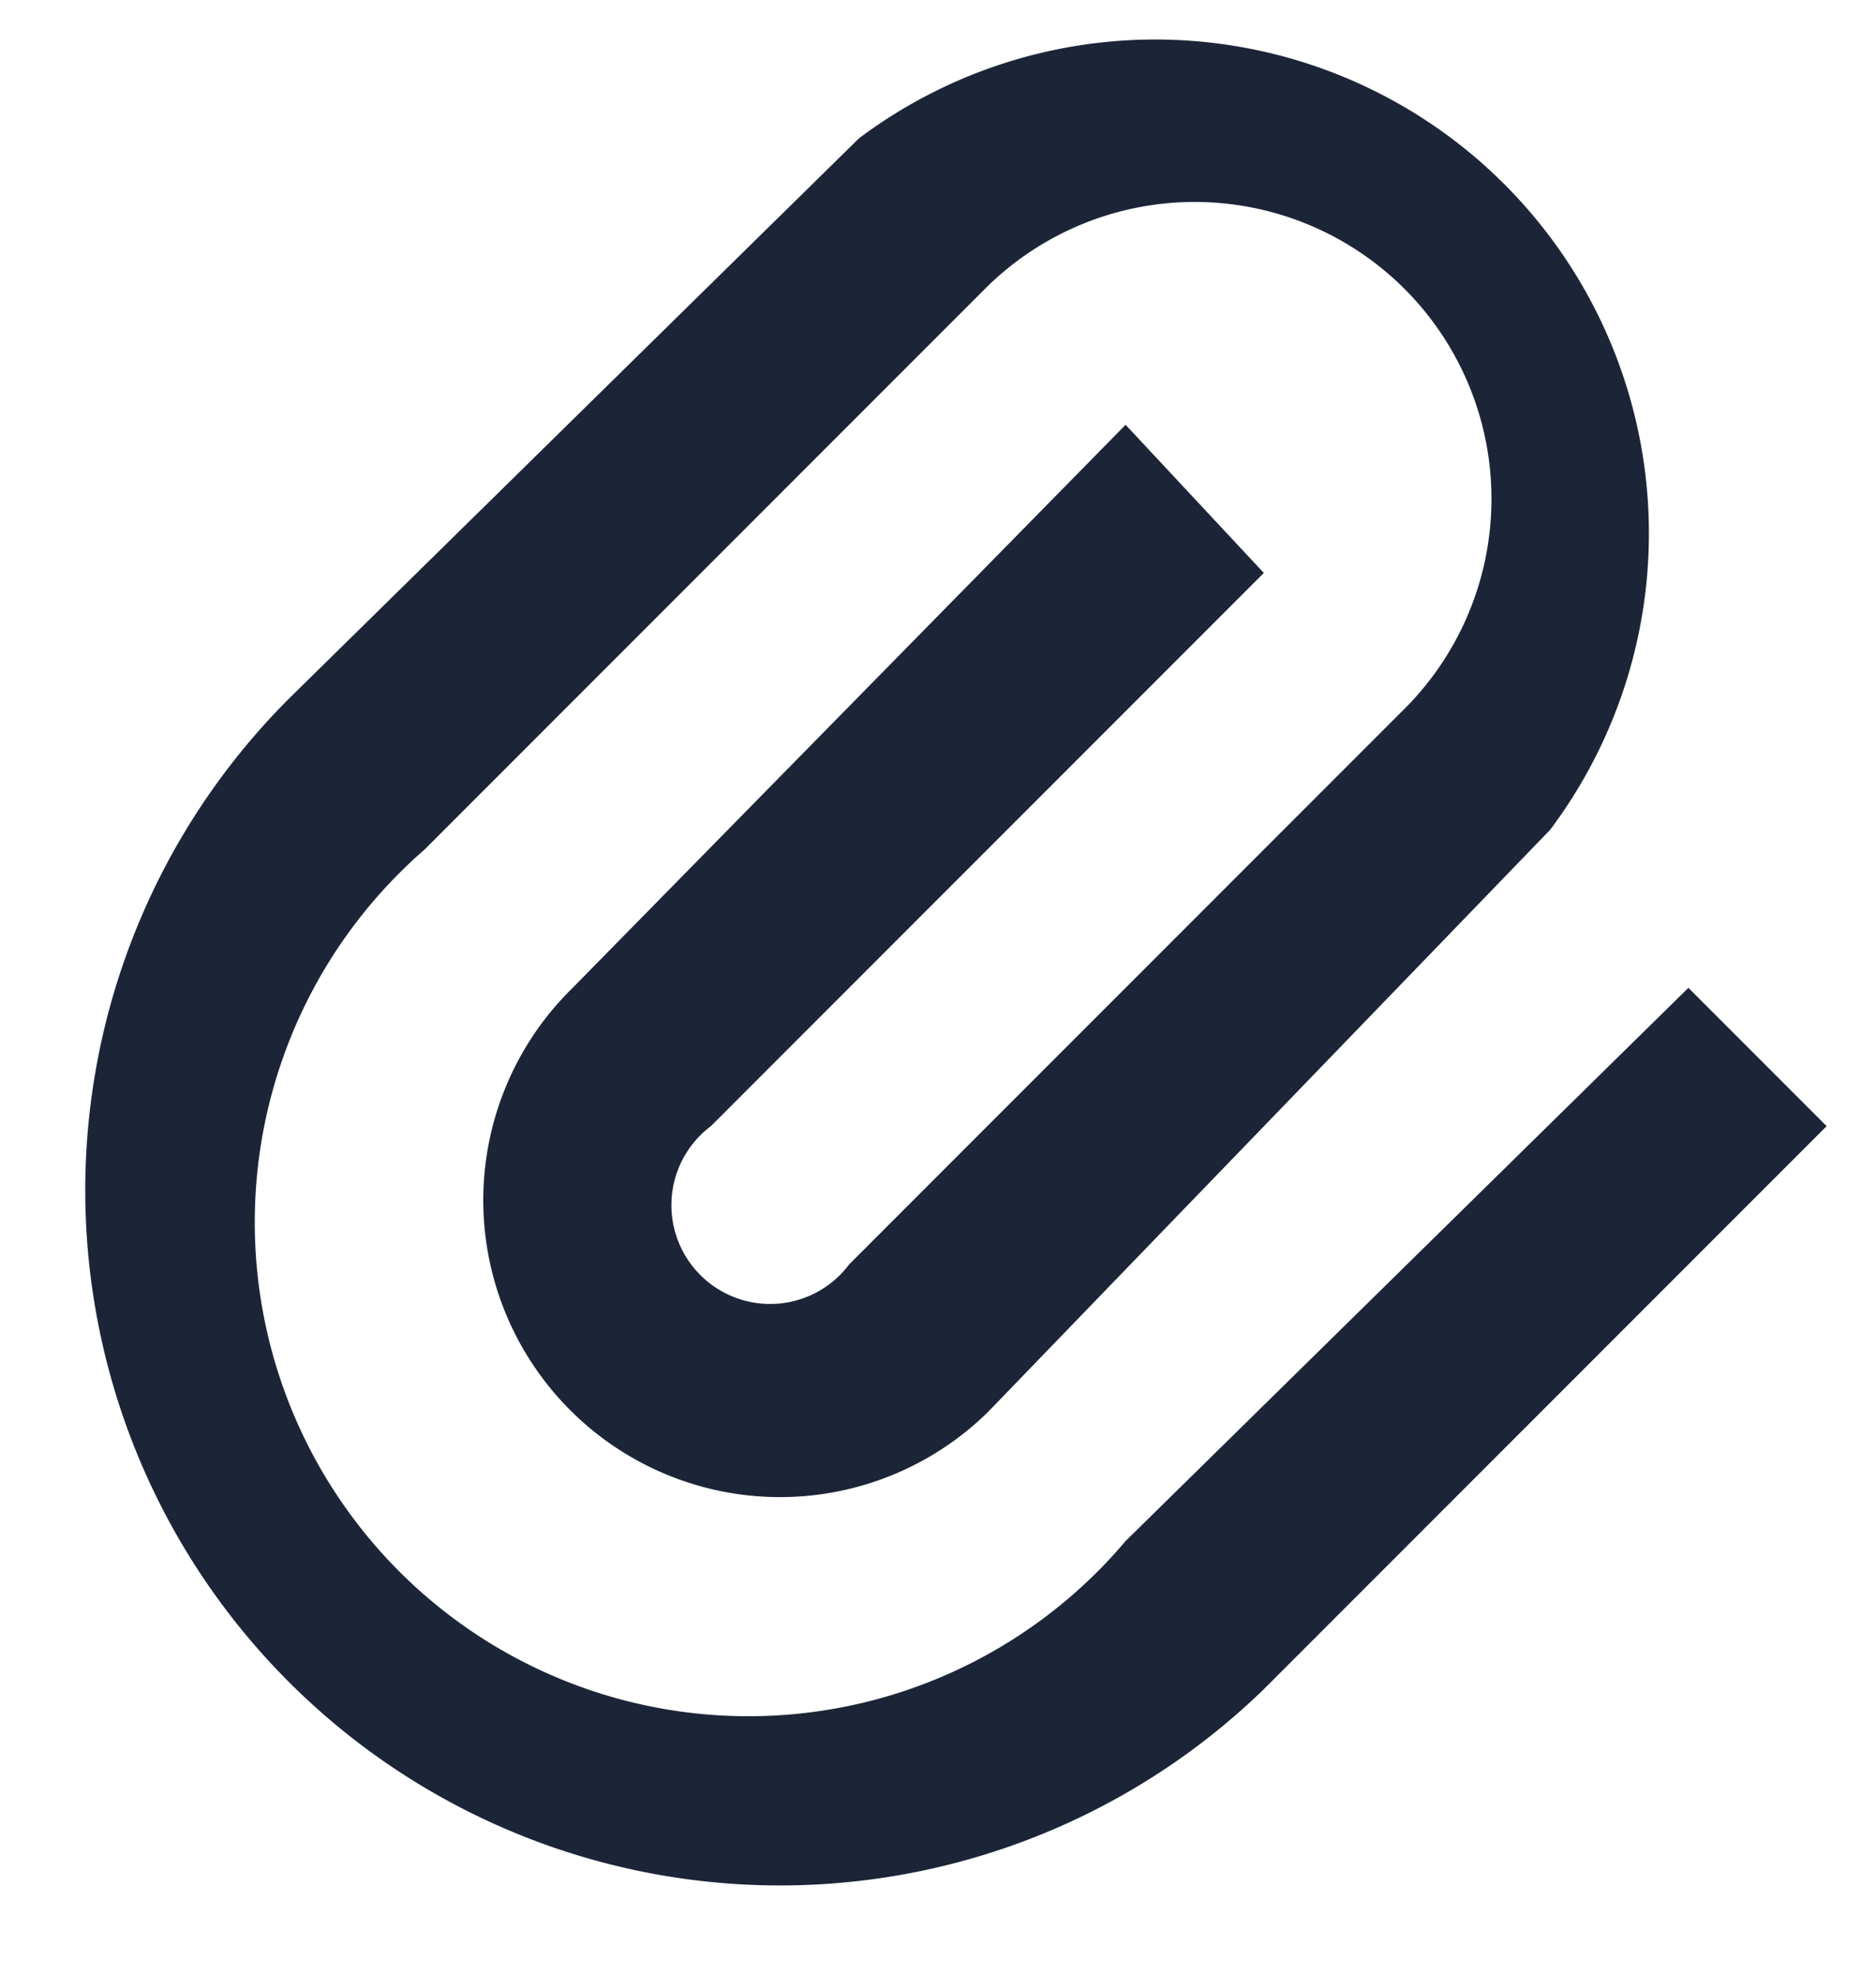 <svg xmlns="http://www.w3.org/2000/svg" fill="none" viewBox="0 0 19 20"><defs/><path fill="#1C2538" d="M12.8 5.8l-5.6 5.6a1 1 0 101.4 1.4l5.6-5.6A3 3 0 0010 2.9L4.3 8.6a5 5 0 107.1 7l5.7-5.6 1.4 1.4-5.7 5.7A7 7 0 013 7l5.7-5.6a5 5 0 017 7L10 14.3A3 3 0 015.8 10l5.6-5.7 1.4 1.5z"/></svg>